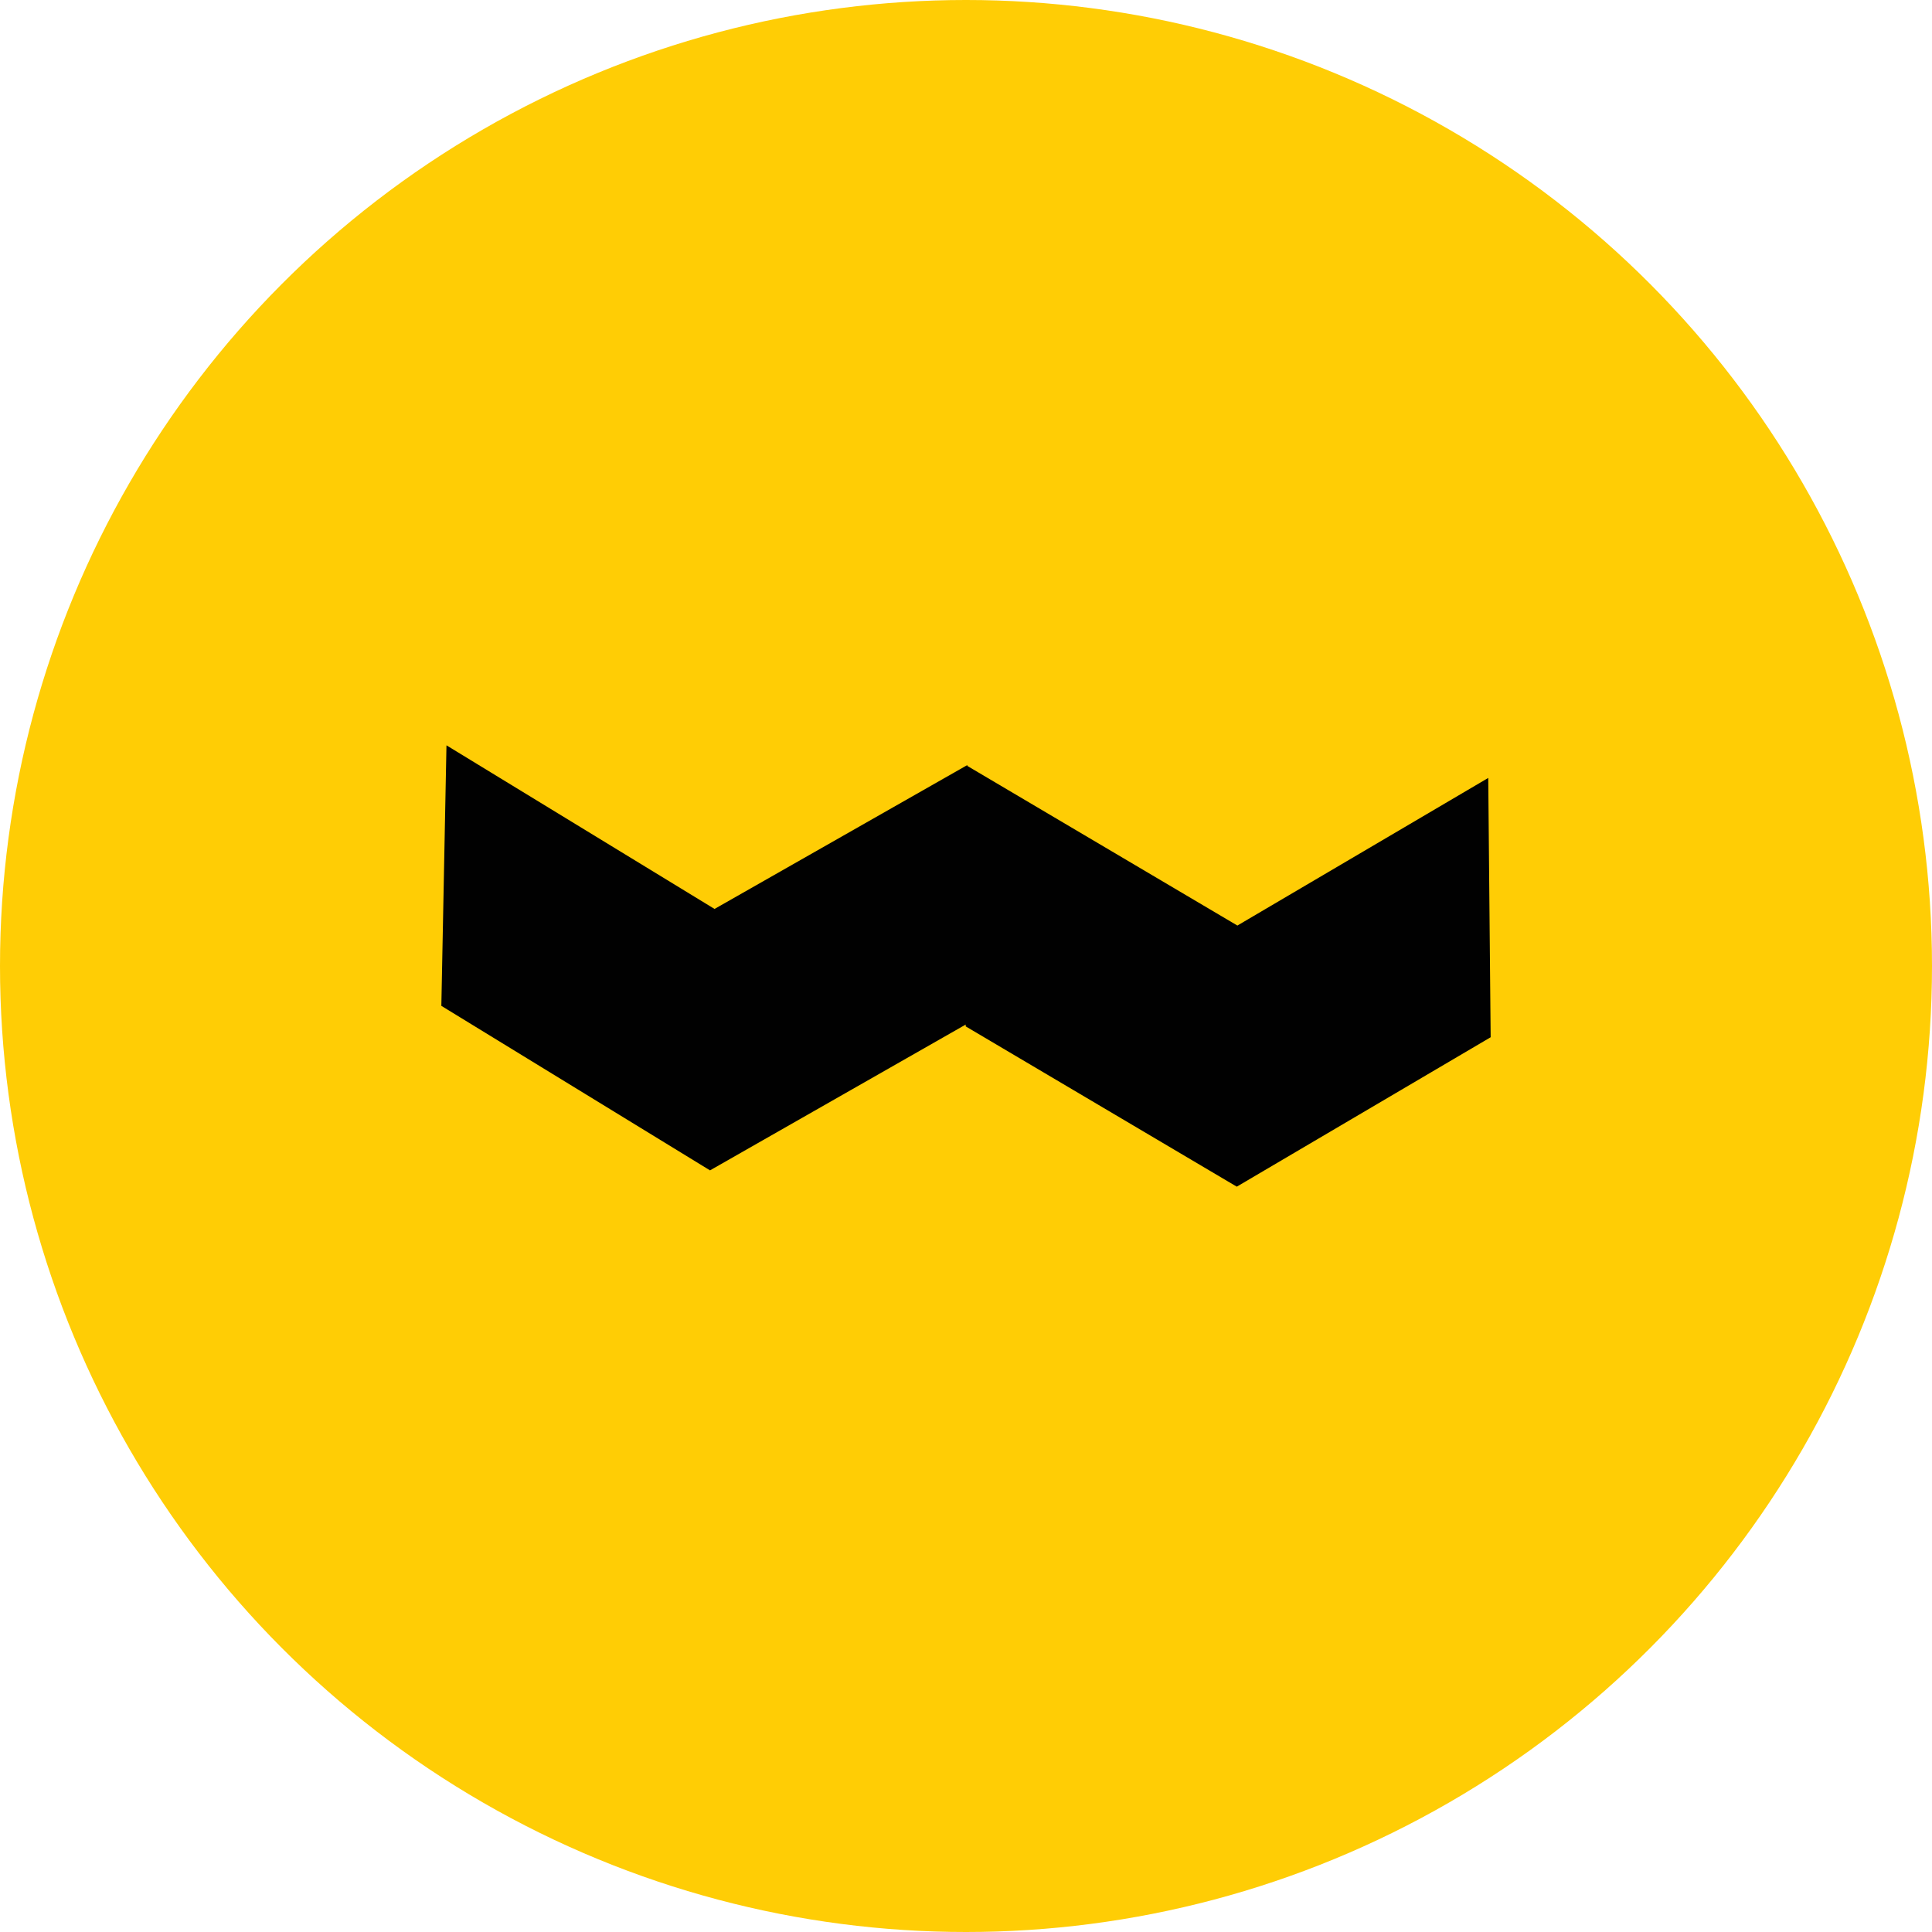 <?xml version="1.0" encoding="utf-8"?>
<!-- Generator: Adobe Illustrator 26.1.0, SVG Export Plug-In . SVG Version: 6.00 Build 0)  -->
<svg version="1.1" id="Layer_1" xmlns="http://www.w3.org/2000/svg" xmlns:xlink="http://www.w3.org/1999/xlink" x="0px" y="0px"
	 viewBox="0 0 64 64" style="enable-background:new 0 0 64 64;" xml:space="preserve">
<style type="text/css">
	.st0{fill:#FFCD05;}
	.st1{fill:#010101;}
</style>
<g>
	<circle class="st0" cx="32" cy="32" r="32"/>
	<polygon class="st1" points="49.3,25.77 40.99,30.66 32.04,25.37 32.05,25.34 23.67,30.11 14.79,24.69 14.62,33.32 23.52,38.77 
		31.99,33.94 31.99,34 40.97,39.31 49.38,34.36 	"/>
</g>
</svg>
